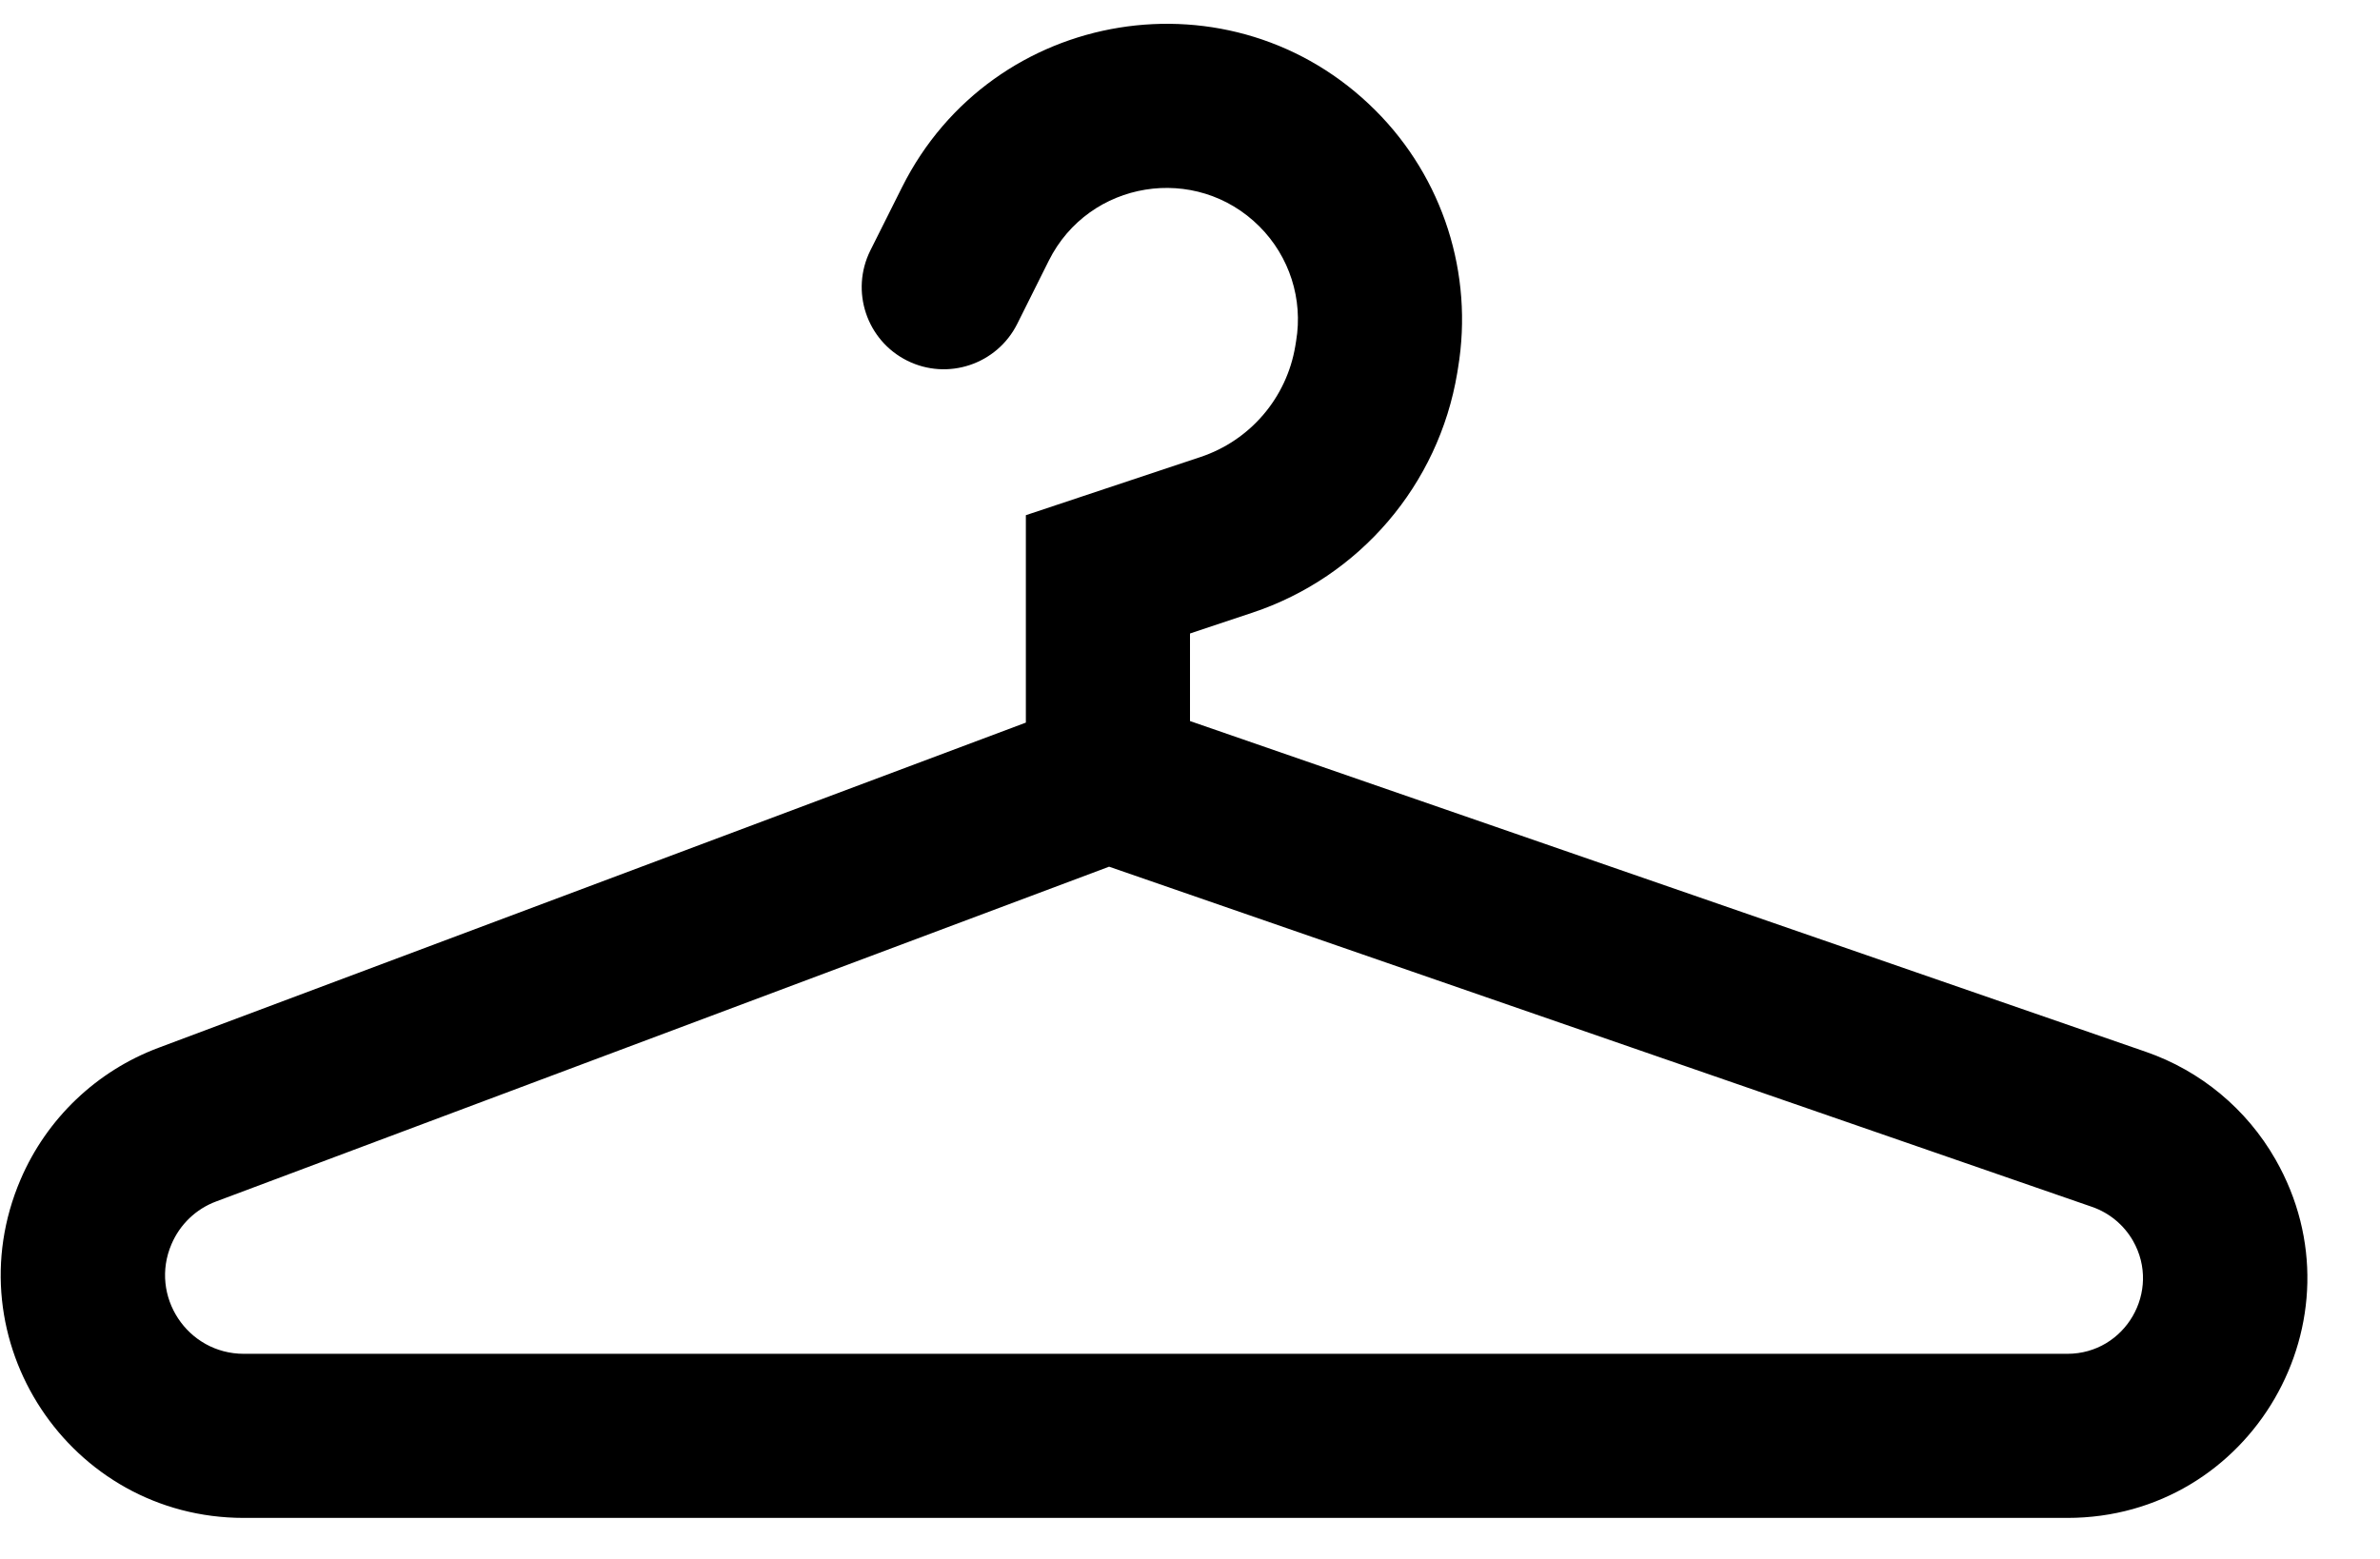 <?xml version="1.0" encoding="UTF-8"?> <svg xmlns="http://www.w3.org/2000/svg" width="29" height="19" viewBox="0 0 29 19" fill="none"><path fill-rule="evenodd" clip-rule="evenodd" d="M12.78 3.176L12.78 3.176L12.78 3.176C13.269 2.198 14.573 1.987 15.346 2.76C15.712 3.126 15.879 3.646 15.793 4.156L15.783 4.218C15.678 4.848 15.234 5.368 14.628 5.57L13.184 6.051L12.5 6.279V7V8.807L1.932 12.77C1.176 13.053 0.569 13.633 0.251 14.375C-0.586 16.328 0.847 18.5 2.971 18.5H25.19C27.433 18.5 28.839 16.077 27.726 14.13C27.375 13.516 26.814 13.05 26.146 12.819L14.5 8.788V7.721L15.261 7.467C16.569 7.031 17.529 5.907 17.756 4.547L17.766 4.485C17.957 3.338 17.583 2.168 16.76 1.346C15.021 -0.393 12.091 0.083 10.991 2.282L10.991 2.282L10.605 3.053C10.359 3.547 10.559 4.148 11.053 4.395C11.547 4.642 12.148 4.441 12.395 3.947L12.78 3.176ZM2.634 14.643L13.514 10.563L25.491 14.709C25.702 14.782 25.879 14.929 25.99 15.122C26.34 15.736 25.897 16.5 25.19 16.5H2.971C2.283 16.5 1.818 15.796 2.09 15.163C2.193 14.922 2.389 14.734 2.634 14.643Z" fill="black"></path></svg> 